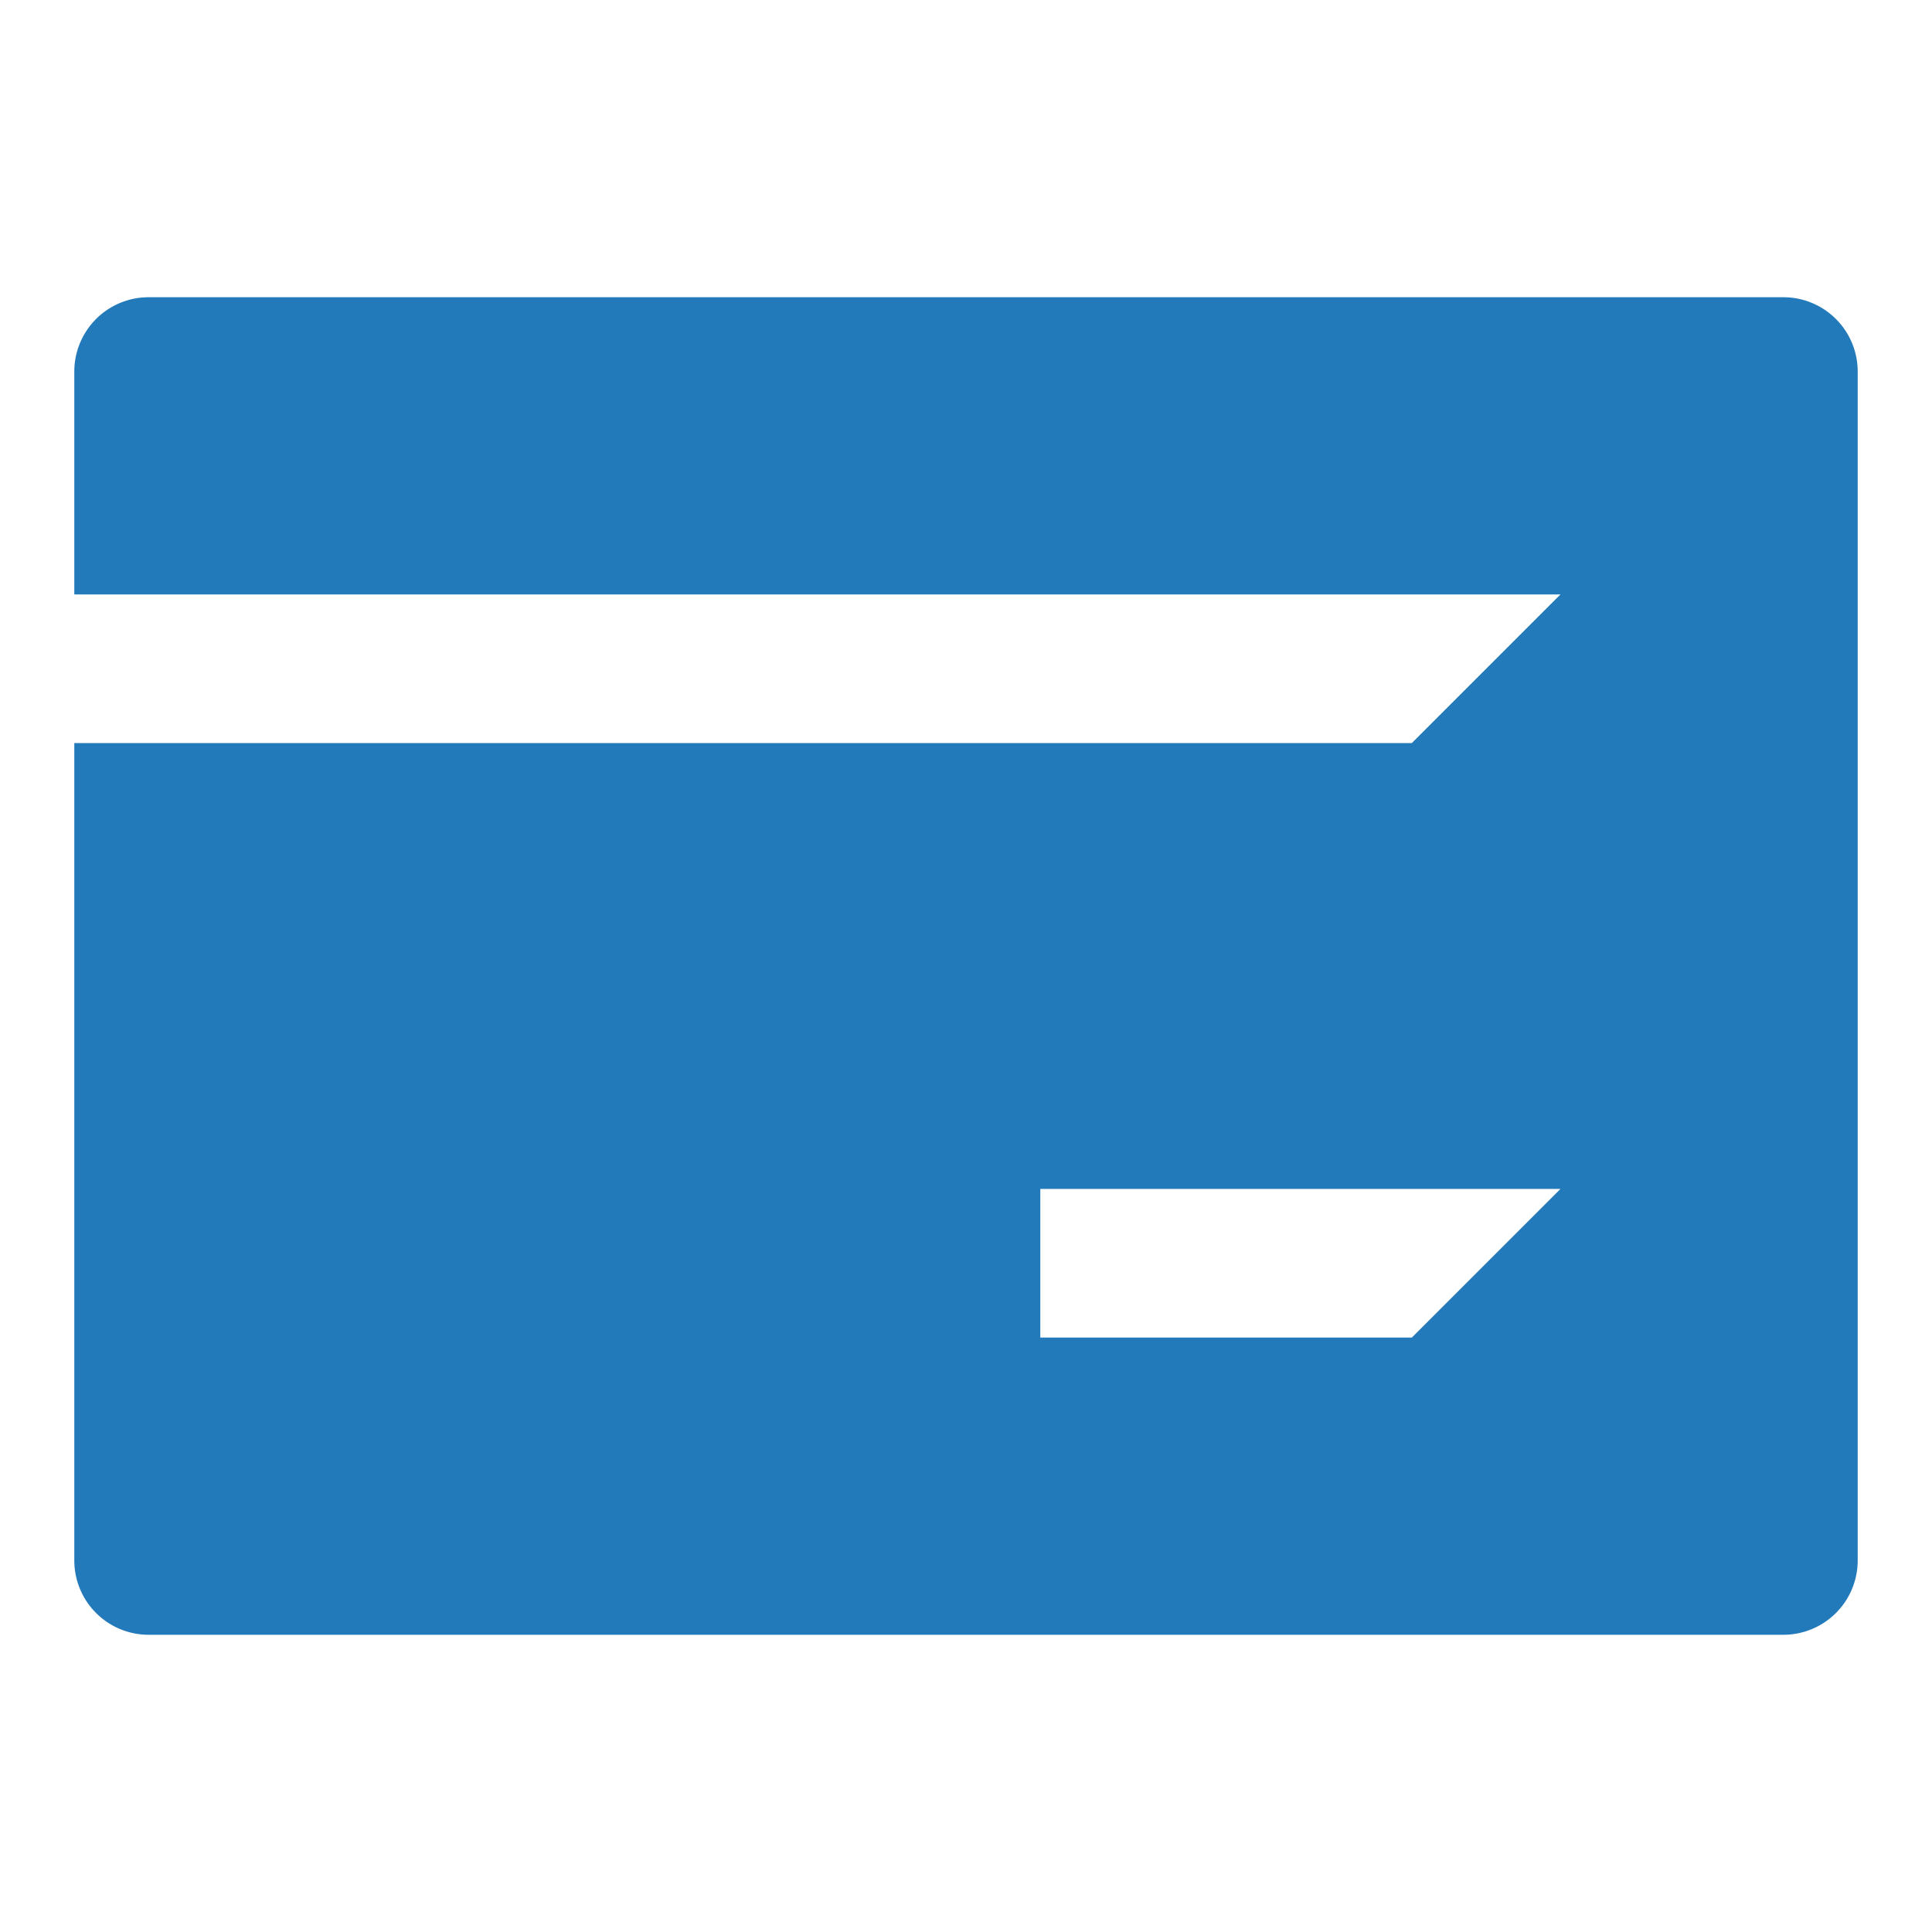 <svg id="icons" xmlns="http://www.w3.org/2000/svg" viewBox="0 0 260 260"><defs><style>.cls-1{fill:#237aba;fill-rule:evenodd}</style></defs><title>1</title><path id="icon-card" class="cls-1" d="M140 160h70l-20 20h-50zM10 80h200l-20 20H10zm0-30.07A10 10 0 0 1 20 40h220a10 10 0 0 1 10 9.93v160.14a10 10 0 0 1-10 9.93H20a10 10 0 0 1-10-9.93z"/></svg>